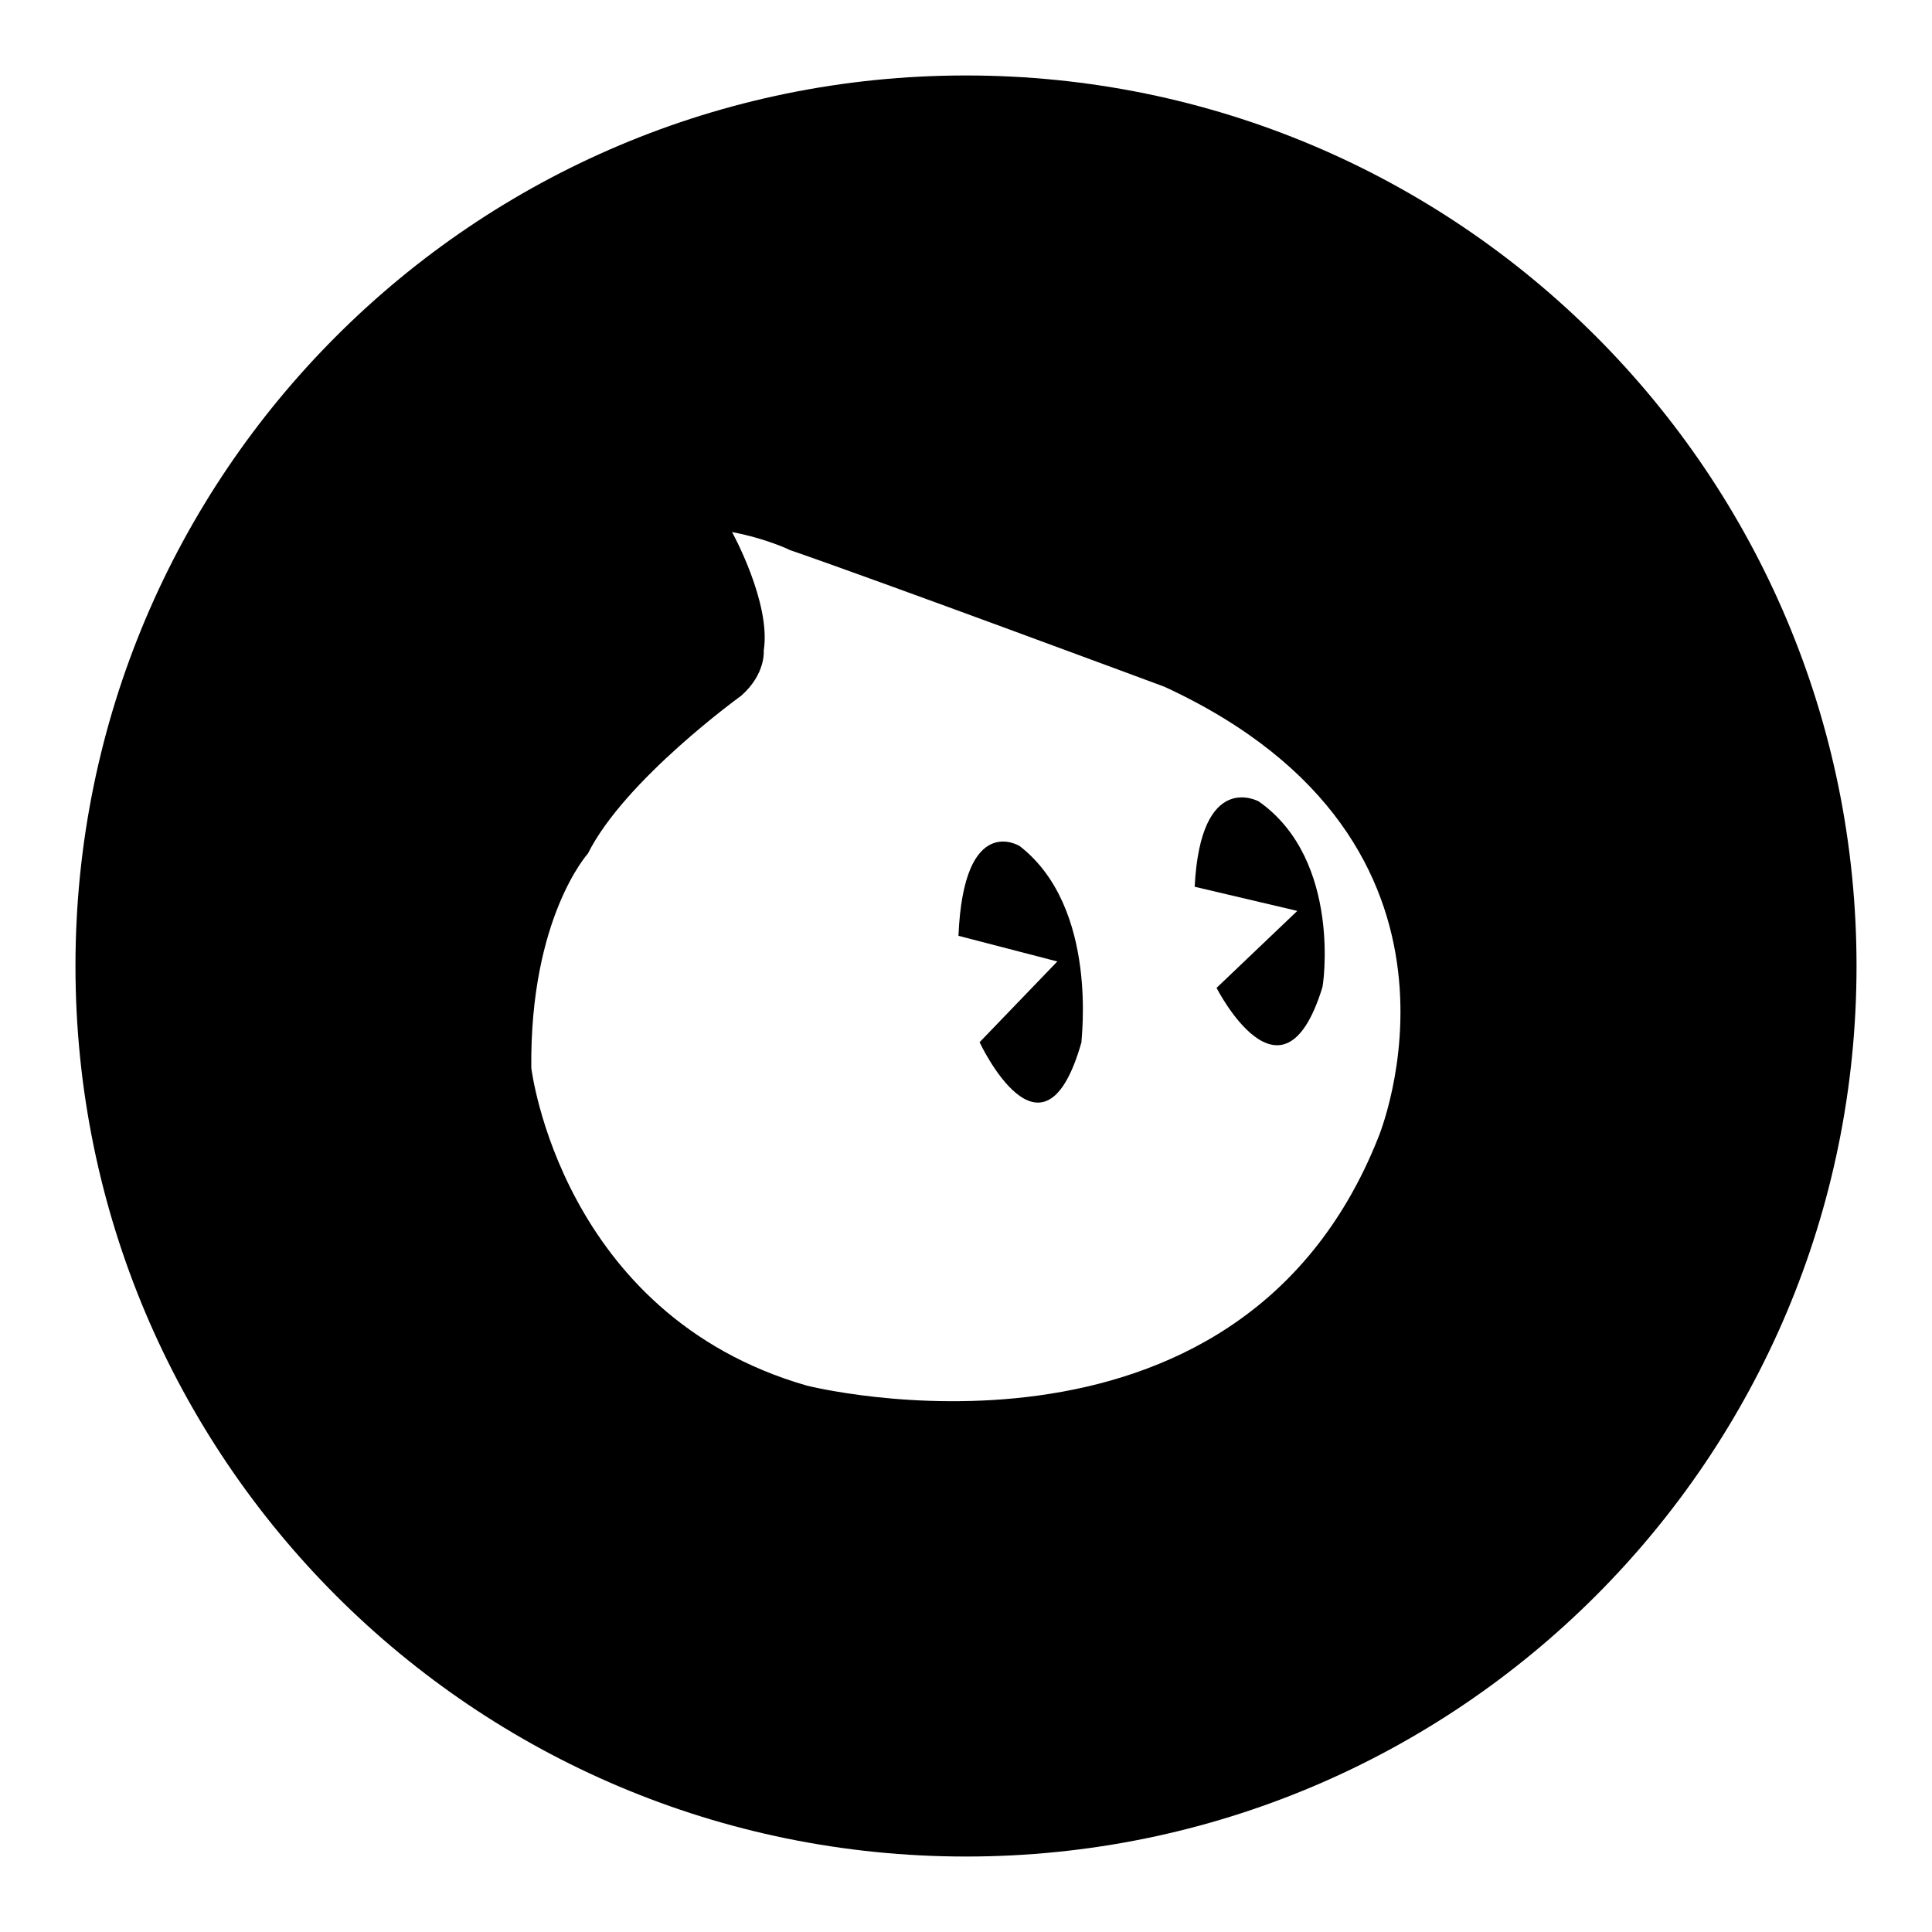 <?xml version="1.0" encoding="utf-8"?>
<!-- Svg Vector Icons : http://www.onlinewebfonts.com/icon -->
<!DOCTYPE svg PUBLIC "-//W3C//DTD SVG 1.1//EN" "http://www.w3.org/Graphics/SVG/1.1/DTD/svg11.dtd">
<svg version="1.1" xmlns="http://www.w3.org/2000/svg" xmlns:xlink="http://www.w3.org/1999/xlink" x="0px" y="0px" viewBox="0 0 256 256" enable-background="new 0 0 256 256" xml:space="preserve">
<g><g><path fill="#000000" d="M128,10C62.8,10,10,62.8,10,128c0,65.2,52.8,118,118,118c65.2,0,118-52.8,118-118C246,62.8,193.2,10,128,10z M182.6,150.8c-18.8,47.2-75.7,32.8-75.7,32.8c-32.6-9.4-36.5-42.1-36.5-42.1c-0.2-19.9,7.5-28.4,7.5-28.4c4.9-9.8,20.3-20.9,20.3-20.9c3.3-2.9,3-6,3-6c1-6.3-4.2-15.7-4.2-15.7c4.7,0.9,7.7,2.4,7.7,2.4c11.1,3.8,49.6,18.1,49.6,18.1C199.1,111.7,182.6,150.8,182.6,150.8z"/><path fill="#000000" d="M166.8,106.2c0,0-7.7-4.3-8.5,11.3l13.6,3.2l-10.7,10.2c0,0,8.7,17.1,14,0C175.3,131,177.9,114,166.8,106.2z"/><path fill="#000000" d="M135.1,112.1c0,0-7.4-4.6-8.1,11.9l13.1,3.4l-10.3,10.7c0,0,8.4,18,13.5,0C143.2,138.1,145.7,120.3,135.1,112.1z"/></g></g>
</svg>